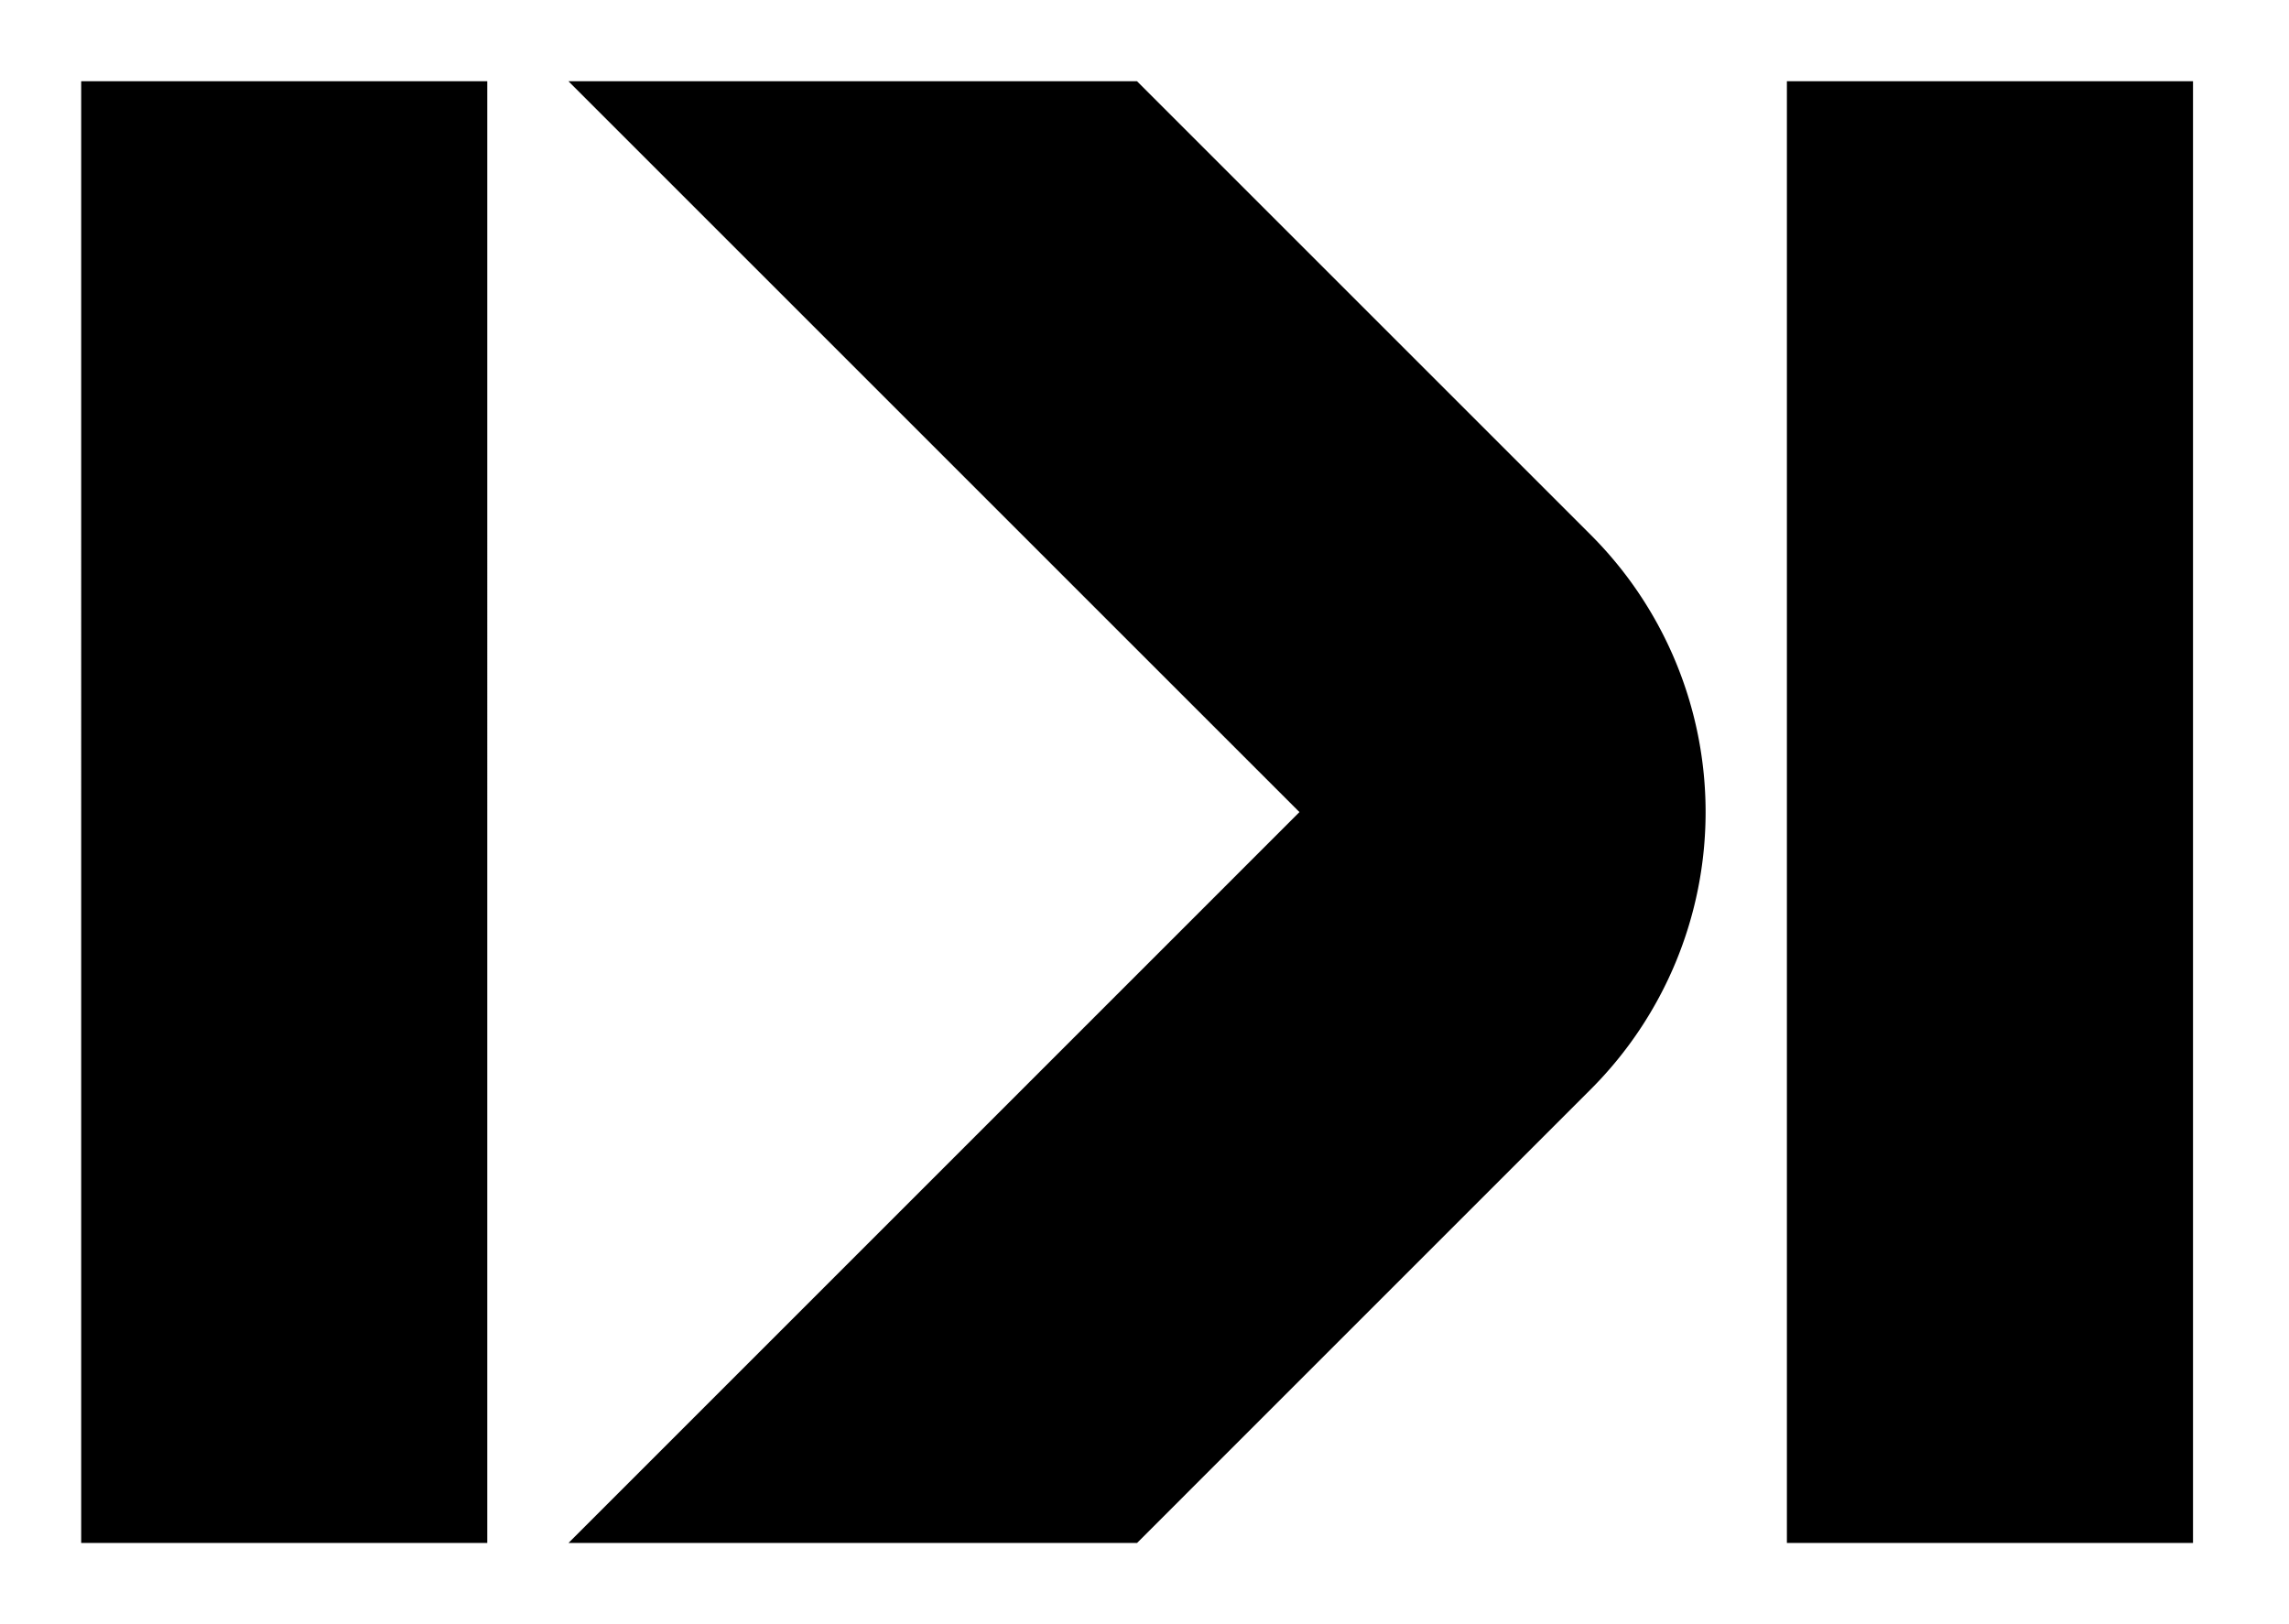 <svg xmlns="http://www.w3.org/2000/svg" width="62" height="44" fill="#000" xmlns:v="https://vecta.io/nano"><path d="M43.09 29.507a10.62 10.62 0 0 0 0-15.014L30.797 2.201h-15.4L35.197 22 15.398 41.8h15.4L43.09 29.507zM13.199 2.201h-11V41.8h11V2.201zm46.201 0h-11V41.8h11V2.201z"/></svg>